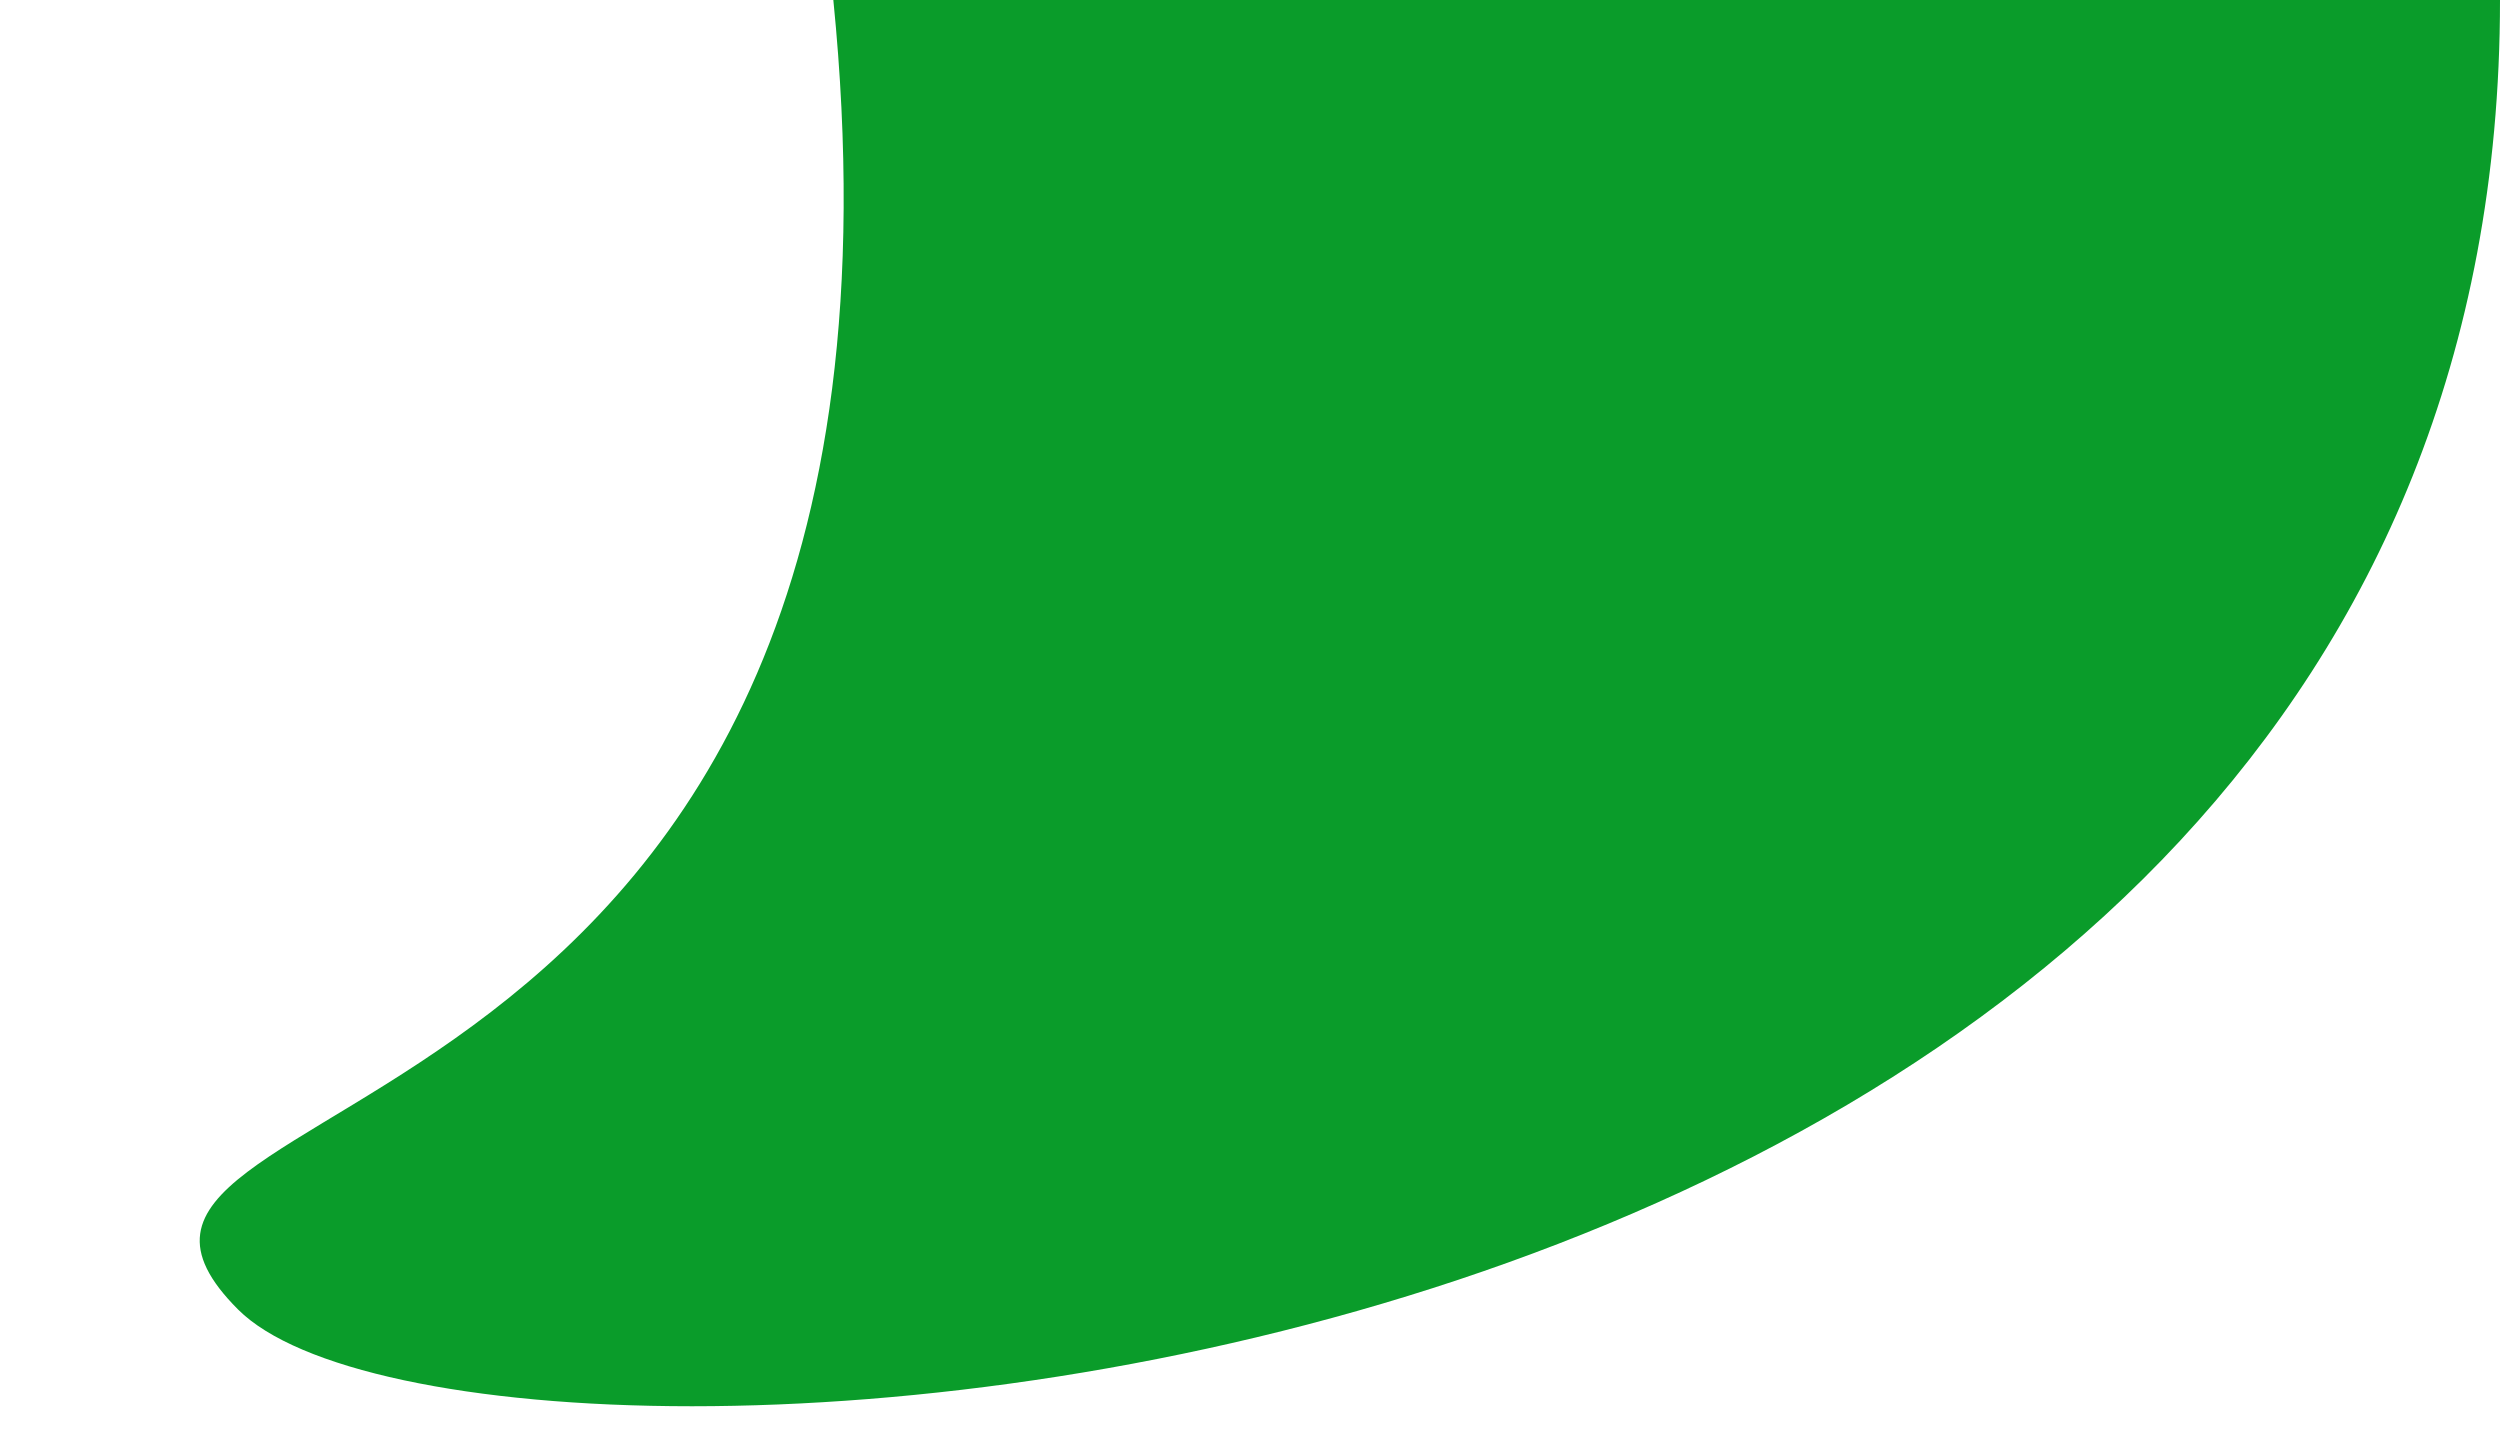 <svg xmlns="http://www.w3.org/2000/svg" fill-rule="evenodd" stroke-linejoin="round" stroke-miterlimit="1" clip-rule="evenodd" version="1" viewBox="0 0 21 12">
  <path fill="#0A9C2A" d="M7 0h14C21 12 4 13 2 11s6-1 5-11z"/>
</svg>
